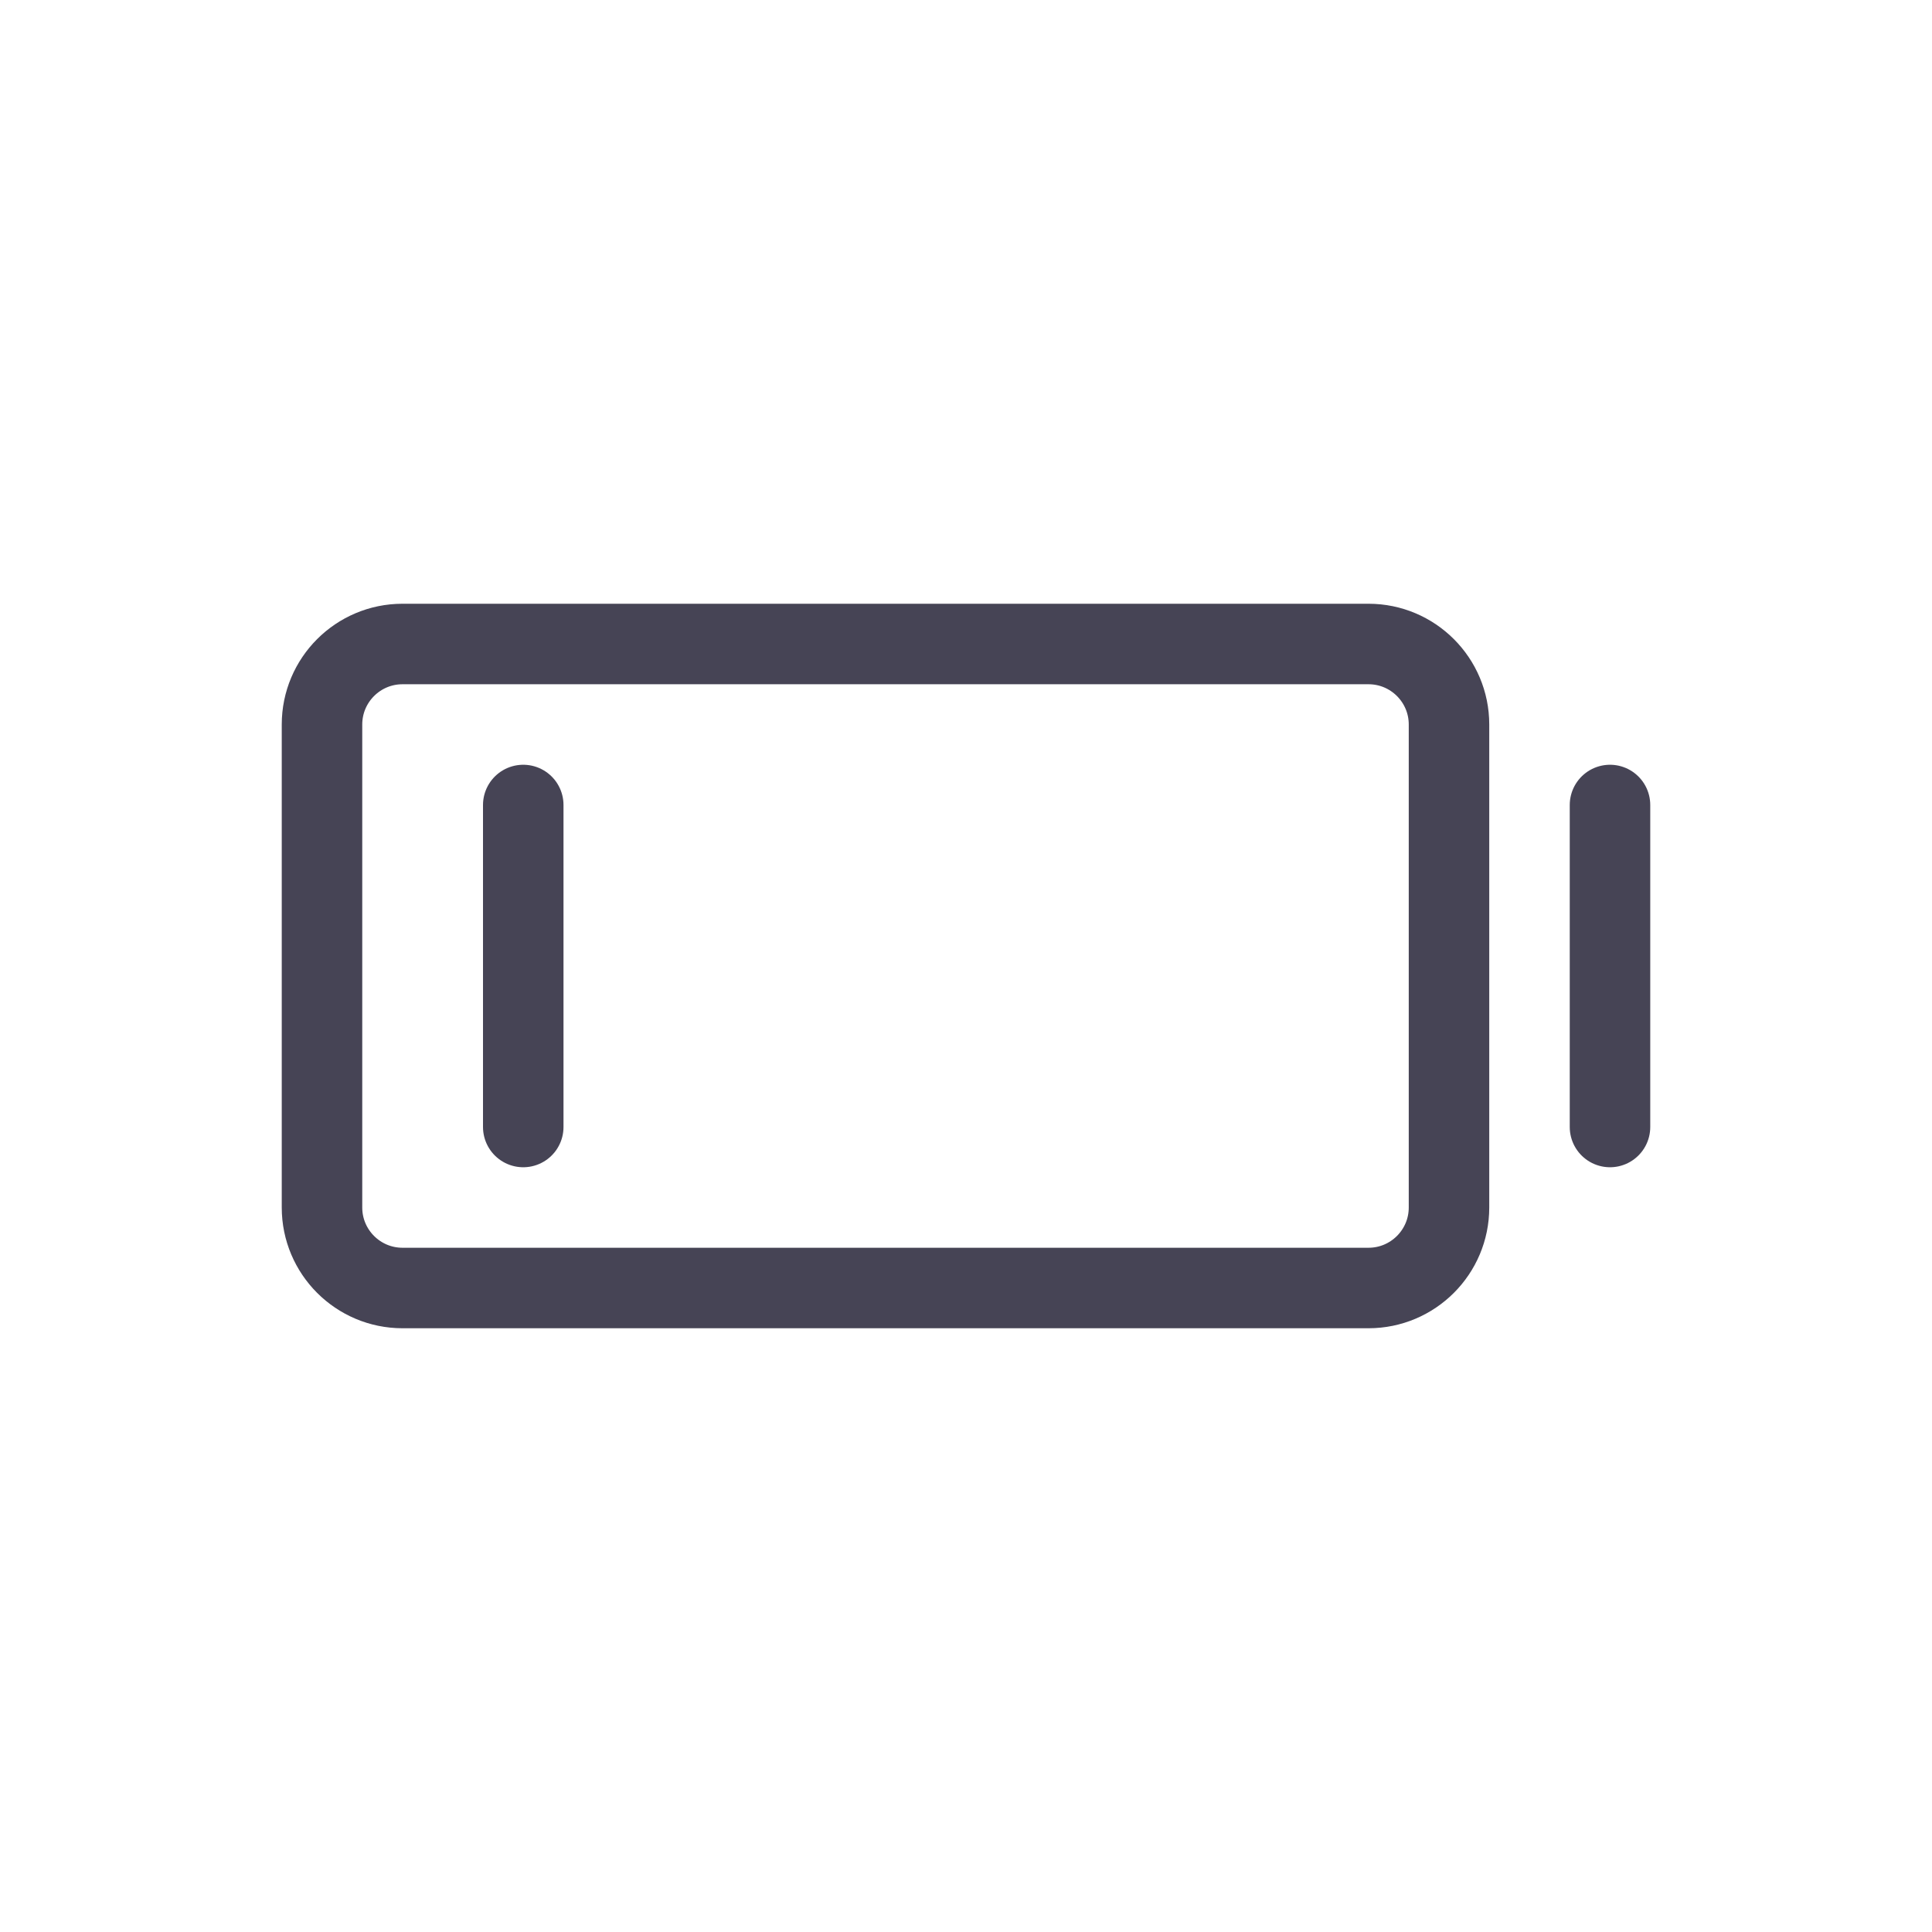 <?xml version="1.0" ?><!-- Uploaded to: SVG Repo, www.svgrepo.com, Generator: SVG Repo Mixer Tools -->
<svg width="800px" height="800px" viewBox="0 0 24 24" fill="none" xmlns="http://www.w3.org/2000/svg"><path d="M20 10V14M6.5 10V14M4 9V15C4 15.552 4.448 16 5 16H17C17.552 16 18 15.552 18 15V9C18 8.448 17.552 8 17 8H5C4.448 8 4 8.448 4 9Z" stroke="#464455" stroke-linecap="round" stroke-linejoin="round"/></svg>